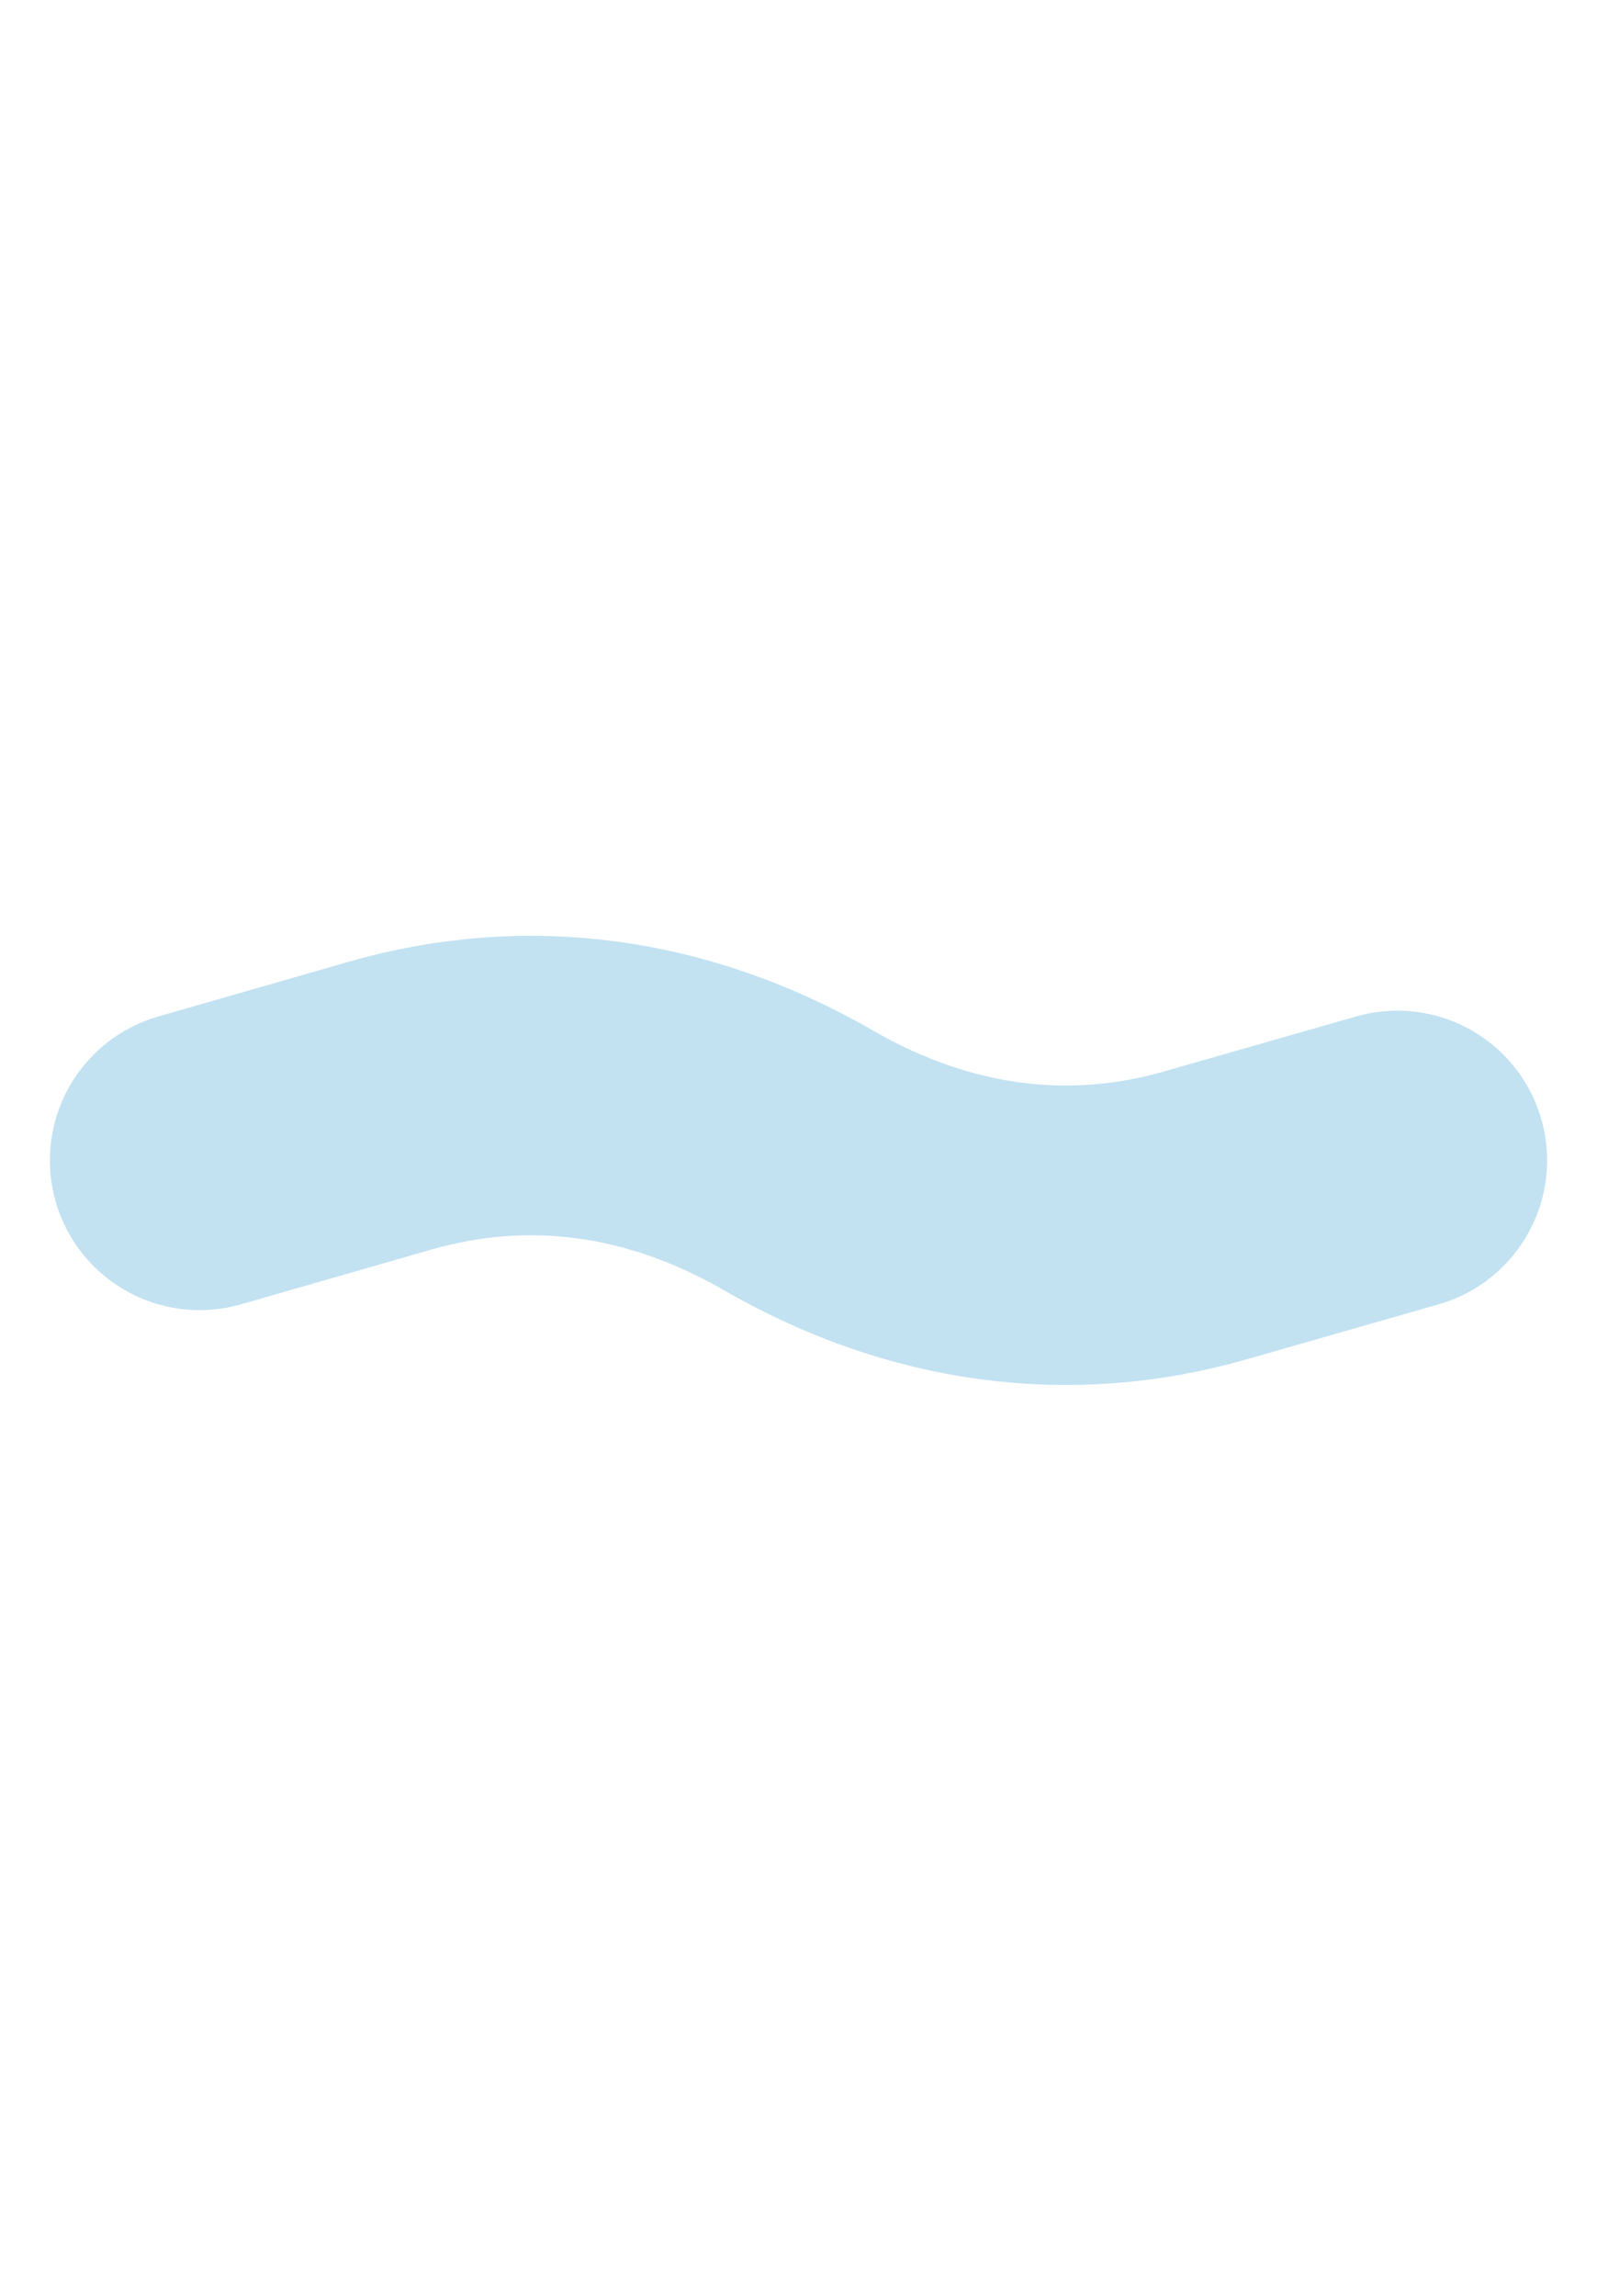 <svg width="16" height="23" viewBox="0 0 16 23" fill="none" xmlns="http://www.w3.org/2000/svg">
<path d="M2 11.625L3.917 11.074C5.285 10.684 6.685 10.867 8 11.625C9.315 12.383 10.715 12.566 12.076 12.176L14 11.625" stroke="#C2E2F2" stroke-width="3" stroke-miterlimit="10" stroke-linecap="round"/>
</svg>
